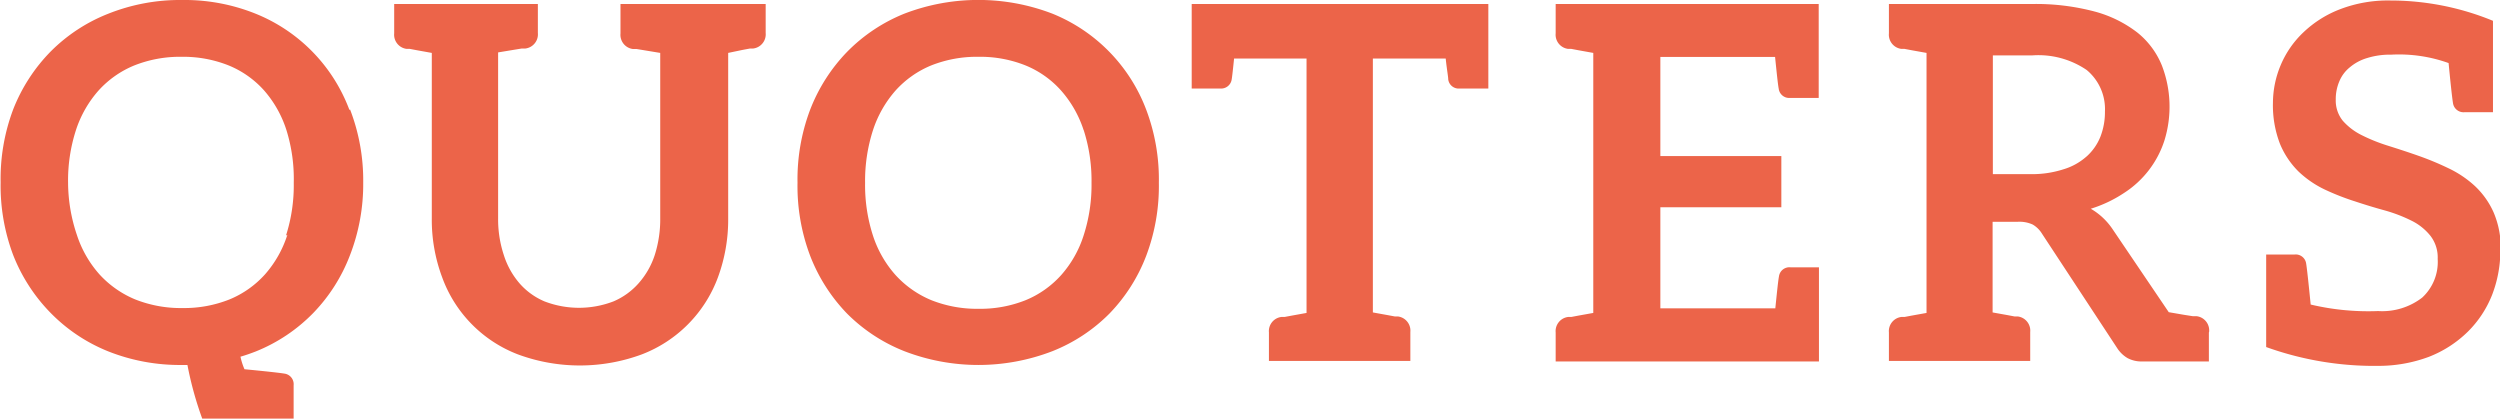 <svg xmlns="http://www.w3.org/2000/svg" viewBox="0 0 199.4 33.41"><defs><clipPath id="a" transform="translate(-7.57 -8.78)"><path fill="none" d="M0 0h214.55v63.89H0z"/></clipPath></defs><g data-name="Capa 2"><g clip-path="url(#a)" data-name="Capa 1"><path d="M61.07.32v2.31a1.14 1.14 0 0 1-1 1.24h-.25l-.59.11-1.15.24V17.4a13.3 13.3 0 0 1-.81 4.7 10.46 10.46 0 0 1-6.09 6.17 14.25 14.25 0 0 1-9.86 0 10.37 10.37 0 0 1-6.06-6.17 13.08 13.08 0 0 1-.82-4.7V4.22l-1.17-.21-.58-.11h-.25a1.14 1.14 0 0 1-1-1.24V.32H42.9v2.31a1.14 1.14 0 0 1-1 1.24h-.29l-.67.11-1.21.2v13.2a9.09 9.09 0 0 0 .45 2.95 6.39 6.39 0 0 0 1.25 2.26 5.47 5.47 0 0 0 2 1.45 7.67 7.67 0 0 0 5.5 0 5.6 5.6 0 0 0 2-1.44 6.38 6.38 0 0 0 1.29-2.25 9.37 9.37 0 0 0 .44-2.95V4.22l-1.21-.2-.67-.11h-.29a1.14 1.14 0 0 1-1-1.24V.32h11.58zm30.36 20.06a13.56 13.56 0 0 1-2.94 4.63 13.32 13.32 0 0 1-4.55 3 16.4 16.4 0 0 1-11.81 0 13.4 13.4 0 0 1-4.57-3 13.74 13.74 0 0 1-2.95-4.63 15.71 15.71 0 0 1-1-5.81 15.69 15.69 0 0 1 1-5.8 13.74 13.74 0 0 1 2.95-4.63 13.43 13.43 0 0 1 4.57-3.05 16.47 16.47 0 0 1 11.81 0 13.34 13.34 0 0 1 7.49 7.68 15.7 15.7 0 0 1 1 5.8 15.71 15.71 0 0 1-1 5.81m-5-10a8.94 8.94 0 0 0-1.8-3.16 7.69 7.69 0 0 0-2.83-2 9.73 9.73 0 0 0-3.76-.69 9.85 9.85 0 0 0-3.77.69 7.85 7.85 0 0 0-2.84 2 9 9 0 0 0-1.8 3.16 13.16 13.16 0 0 0-.63 4.21 13.07 13.07 0 0 0 .63 4.21 8.8 8.8 0 0 0 1.8 3.14 8 8 0 0 0 2.85 2 9.85 9.85 0 0 0 3.77.69 9.73 9.73 0 0 0 3.76-.69 7.79 7.79 0 0 0 2.83-2 8.77 8.77 0 0 0 1.79-3.16 13.07 13.07 0 0 0 .63-4.21 13.16 13.16 0 0 0-.63-4.21M118.71.32v6.74h-2.28a.84.84 0 0 1-.92-.73c0-.23-.11-.78-.2-1.66h-5.81v20.25l1.16.21.59.11h.24a1.14 1.14 0 0 1 1 1.24v2.31h-11.28v-2.27a1.14 1.14 0 0 1 1-1.24h.25l.59-.11 1.16-.21V4.67h-5.78c-.09.88-.15 1.43-.19 1.66a.85.85 0 0 1-.92.73h-2.27V.32h23.71zm26.35 0v7.49h-2.28a.84.84 0 0 1-.91-.74c-.06-.3-.15-1.15-.29-2.53h-9.15v7.91h9.65v4.08h-9.65v8.06h9.17c.14-1.38.23-2.23.29-2.54a.84.84 0 0 1 .91-.73h2.28v7.51h-21v-2.31a1.14 1.14 0 0 1 1-1.24h.25l.58-.11 1.17-.21V4.22l-1.17-.21-.58-.11h-.25a1.14 1.14 0 0 1-1-1.24V.32h21zm31.12 26.2v2.31h-5.32a2.35 2.35 0 0 1-1.17-.27 2.47 2.47 0 0 1-.82-.79l-6-9.13a2.13 2.13 0 0 0-.74-.73 2.54 2.54 0 0 0-1.2-.22h-2v7.23l1.17.21.58.11h.25a1.14 1.14 0 0 1 1 1.24v2.31h-11.27v-2.27a1.14 1.14 0 0 1 1-1.24h.25l.58-.11 1.17-.21V4.22l-1.17-.21-.58-.11h-.25a1.14 1.14 0 0 1-1-1.24V.32h11.41a18.26 18.26 0 0 1 5 .6 9.63 9.63 0 0 1 3.41 1.68 6.48 6.48 0 0 1 1.95 2.62 9.12 9.12 0 0 1 .2 6 7.82 7.82 0 0 1-3.2 4.16 10.3 10.3 0 0 1-2.67 1.27 5.27 5.27 0 0 1 1.74 1.63l4.48 6.62 1.22.21.7.11h.3a1.14 1.14 0 0 1 1 1.24m-9.75-14a4.21 4.21 0 0 0 1.08-1.56 5.38 5.38 0 0 0 .36-2 4.05 4.05 0 0 0-1.46-3.32 6.84 6.84 0 0 0-4.36-1.16h-3.12v9.47h3a8.16 8.16 0 0 0 2.61-.38 4.85 4.85 0 0 0 1.83-1m33.04 7.39a9.86 9.86 0 0 1-.66 3.62 8.56 8.56 0 0 1-1.94 2.94 9.19 9.19 0 0 1-3.1 2 11.49 11.49 0 0 1-4.2.72h-.59a25.45 25.45 0 0 1-8.19-1.5V20.3h2.27a.84.84 0 0 1 .92.73c.06.36.18 1.45.36 3.26a19.93 19.93 0 0 0 5.38.52 5.22 5.22 0 0 0 3.51-1.07 3.87 3.87 0 0 0 1.24-3.09 2.82 2.82 0 0 0-.57-1.83 4.44 4.44 0 0 0-1.48-1.2 12.05 12.05 0 0 0-2.11-.82c-.8-.22-1.6-.46-2.41-.73a19.69 19.69 0 0 1-2.41-.94 8.05 8.05 0 0 1-2.11-1.44 6.71 6.71 0 0 1-1.49-2.22 8.54 8.54 0 0 1-.56-3.28 7.83 7.83 0 0 1 .62-3 7.73 7.73 0 0 1 1.82-2.62 8.76 8.76 0 0 1 2.93-1.84 10.64 10.64 0 0 1 4-.69 21.5 21.5 0 0 1 8.18 1.62v7.29h-2.27a.85.85 0 0 1-.92-.73c-.06-.36-.18-1.42-.35-3.19a11.71 11.71 0 0 0-4.58-.67 6.09 6.09 0 0 0-1.92.27 3.8 3.8 0 0 0-1.38.74 2.82 2.82 0 0 0-.84 1.13 3.61 3.61 0 0 0-.28 1.45 2.56 2.56 0 0 0 .56 1.68 4.9 4.9 0 0 0 1.49 1.14 13.83 13.83 0 0 0 2.11.85c.79.25 1.6.51 2.42.8a22.94 22.94 0 0 1 2.41 1 8.4 8.4 0 0 1 2.11 1.42 6.51 6.51 0 0 1 1.49 2.1 7.23 7.23 0 0 1 .57 3M27.87 8.77a13.28 13.28 0 0 0-7.44-7.66A15.2 15.2 0 0 0 14.53 0a15.47 15.47 0 0 0-5.91 1.1 13.4 13.4 0 0 0-4.57 3 13.74 13.74 0 0 0-3 4.63 15.71 15.71 0 0 0-1 5.81 15.7 15.7 0 0 0 1 5.8 13.74 13.74 0 0 0 3 4.63 13.43 13.43 0 0 0 4.57 3.05 15.47 15.47 0 0 0 5.91 1.09h.42a27.64 27.64 0 0 0 1.18 4.28h7.29v-2.67a.85.85 0 0 0-.73-.92c-.36-.06-1.42-.18-3.19-.35a5.14 5.14 0 0 1-.32-1c.42-.12.84-.27 1.25-.43a13.34 13.34 0 0 0 4.55-3.05 13.56 13.56 0 0 0 2.94-4.63 15.7 15.7 0 0 0 1.05-5.8 15.71 15.71 0 0 0-1.05-5.81m-5 10a8.81 8.81 0 0 1-1.78 3.15 7.79 7.79 0 0 1-2.83 2 9.77 9.77 0 0 1-3.76.69 9.85 9.85 0 0 1-3.77-.69 8 8 0 0 1-2.85-2 8.84 8.84 0 0 1-1.8-3.15 13.16 13.16 0 0 1-.7-4.15 13.07 13.07 0 0 1 .63-4.21 8.93 8.93 0 0 1 1.8-3.15 7.85 7.85 0 0 1 2.85-2 9.85 9.85 0 0 1 3.77-.69 9.77 9.77 0 0 1 3.76.69 7.69 7.69 0 0 1 2.83 2 8.9 8.9 0 0 1 1.78 3.17 13.08 13.08 0 0 1 .58 4.19 13.16 13.16 0 0 1-.62 4.21" fill="#ec6449"/></g></g></svg>